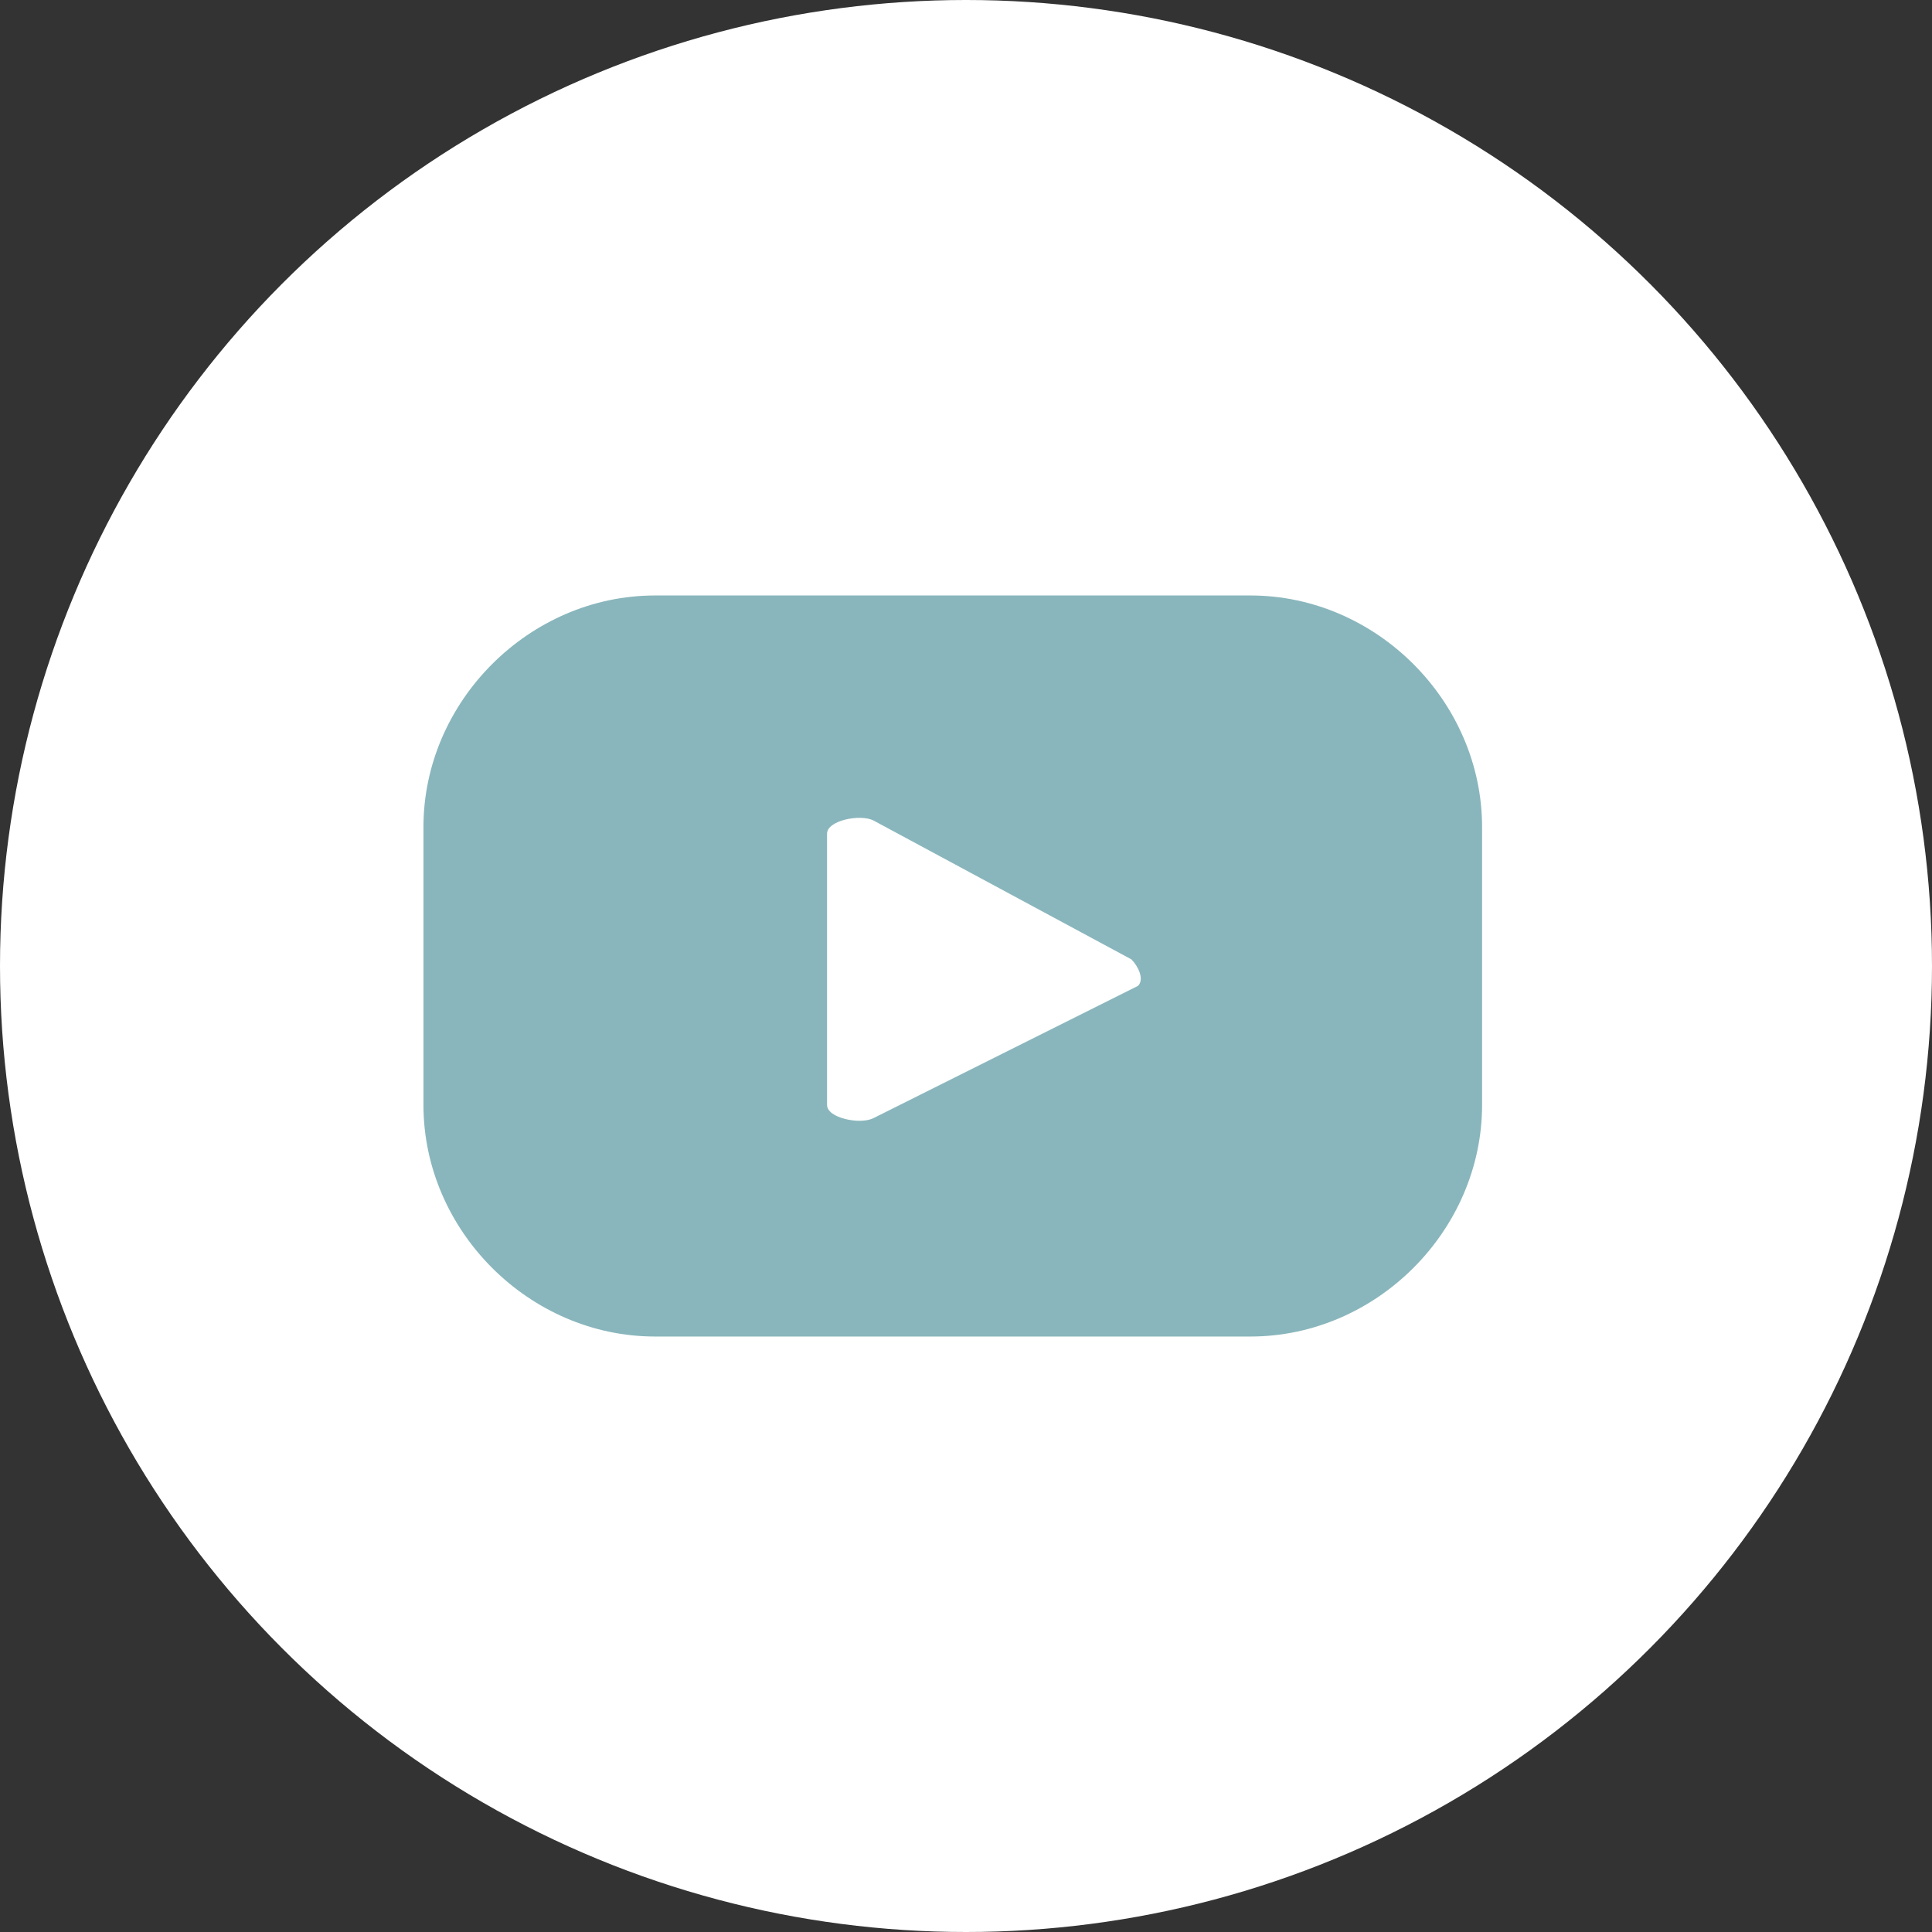 <?xml version="1.0" encoding="utf-8"?>
<!-- Generator: Adobe Illustrator 21.0.0, SVG Export Plug-In . SVG Version: 6.00 Build 0)  -->
<svg version="1.1" id="Capa_1" xmlns="http://www.w3.org/2000/svg" xmlns:xlink="http://www.w3.org/1999/xlink" x="0px" y="0px"
	 viewBox="0 0 29.2 29.2" style="enable-background:new 0 0 29.2 29.2;" xml:space="preserve">
<rect x="0" y="0" width="29.2" height="29.2" fill="#333333" stroke="none"/>
<style type="text/css">
	.st0{fill:#89B6BC;}
	.st1{fill:#020202;}
	.st2{clip-path:url(#SVGID_2_);}
	.st3{clip-path:url(#SVGID_4_);}
	.st4{fill:#8AB7BD;}
	.st5{fill:#704972;}
	.st6{fill:#E1EAEC;}
	.st7{fill:#FFFFFF;}
	.st8{fill:#1D1D1B;}
	.st9{clip-path:url(#SVGID_8_);}
	.st10{clip-path:url(#SVGID_8_);fill:#888888;}
	.st11{fill:none;stroke:#FFFFFF;stroke-width:4;stroke-miterlimit:10;stroke-dasharray:12;}
	.st12{fill:#C1D8DD;}
	.st13{clip-path:url(#SVGID_12_);}
	.st14{fill:#88B5BB;}
</style>
<g>
	<circle class="st7" cx="14.6" cy="14.6" r="14.6"/>
	<path class="st0" d="M22.4,12.5c0-1.9-1.6-3.5-3.5-3.5h-9C8,9,6.4,10.6,6.4,12.5v4.2c0,1.9,1.6,3.5,3.5,3.5h9
		c1.9,0,3.5-1.6,3.5-3.5V12.5z M17.2,14.9l-4,2c-0.2,0.1-0.7,0-0.7-0.2v-4.1c0-0.2,0.5-0.3,0.7-0.2l3.9,2.1
		C17.2,14.6,17.3,14.8,17.2,14.9z"/>
</g>
</svg>
